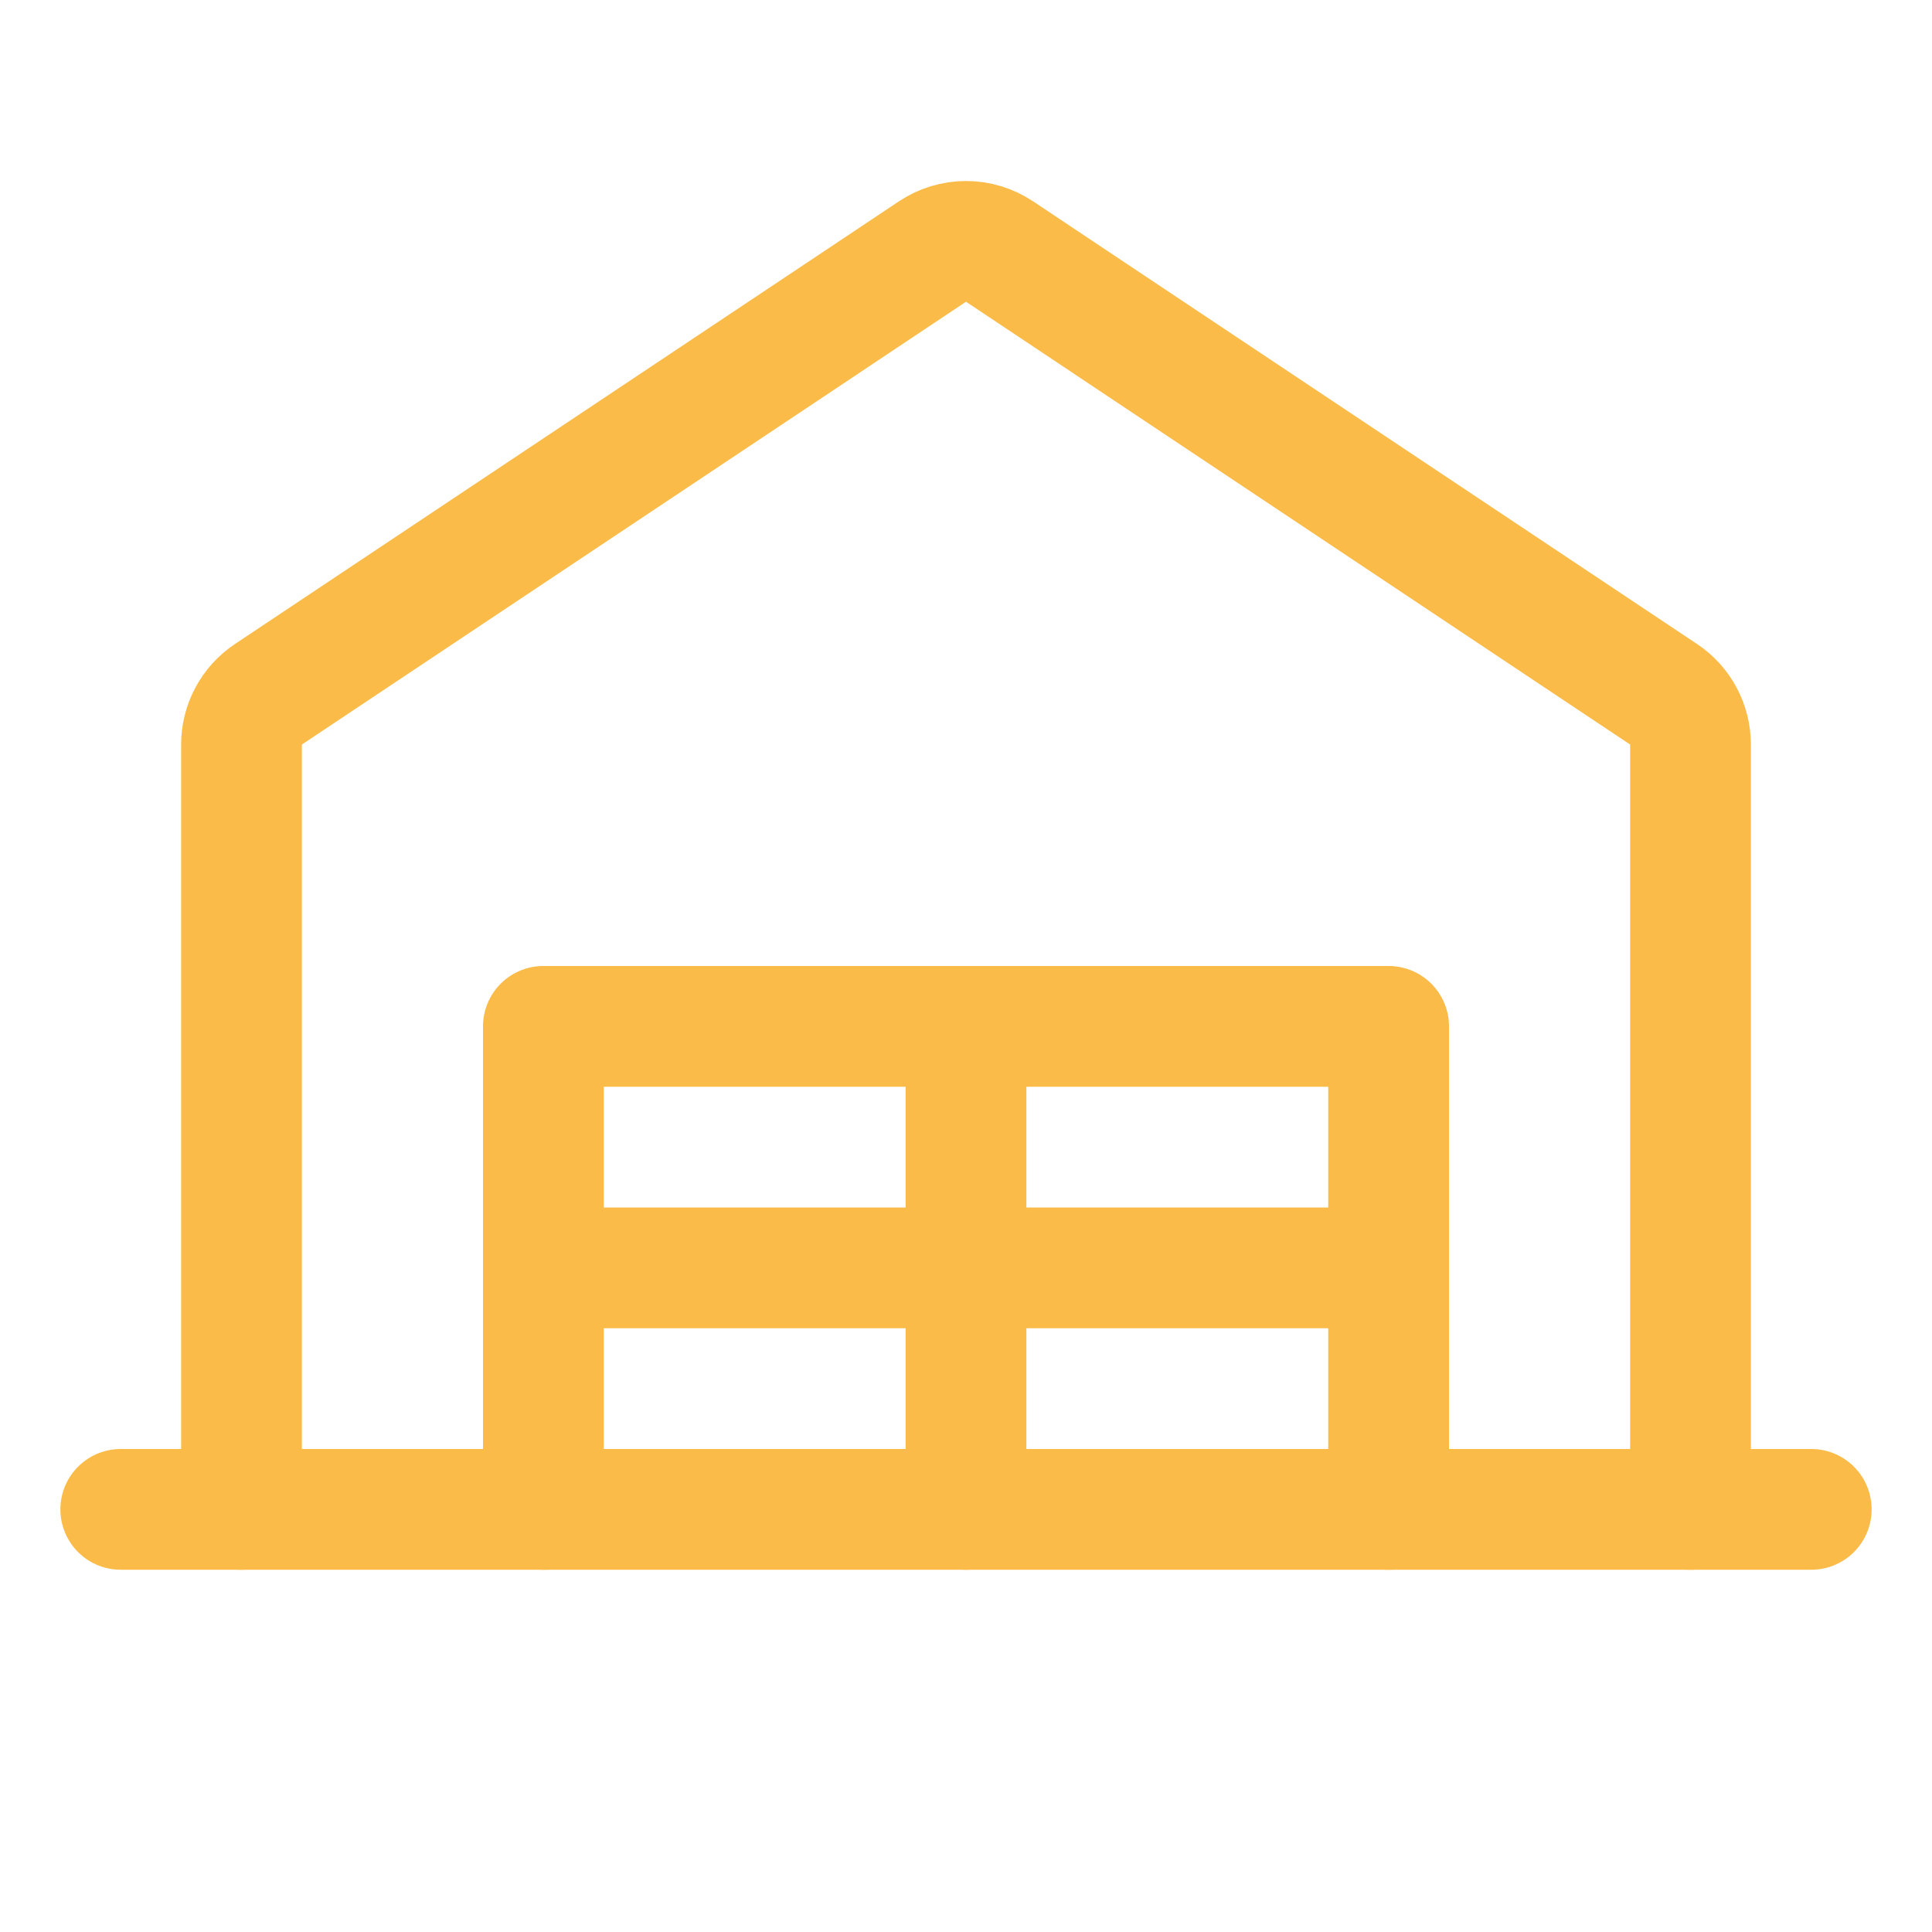 <?xml version="1.0" encoding="UTF-8"?> <svg xmlns="http://www.w3.org/2000/svg" width="32" height="32" viewBox="0 0 32 32" fill="none"><g clip-path="url(#clip0_186_2314)"><path d="M2 25H30" stroke="#FBBB48" stroke-width="2" stroke-linecap="round" stroke-linejoin="round"></path><path d="M28 25V12.334C28 12.169 27.96 12.006 27.882 11.861C27.805 11.716 27.692 11.591 27.555 11.5L16.555 4.166C16.391 4.057 16.198 3.998 16 3.998C15.803 3.998 15.609 4.057 15.445 4.166L4.445 11.5C4.308 11.591 4.195 11.716 4.118 11.861C4.04 12.006 4 12.169 4 12.334V25" stroke="#FBBB48" stroke-width="2" stroke-linecap="round" stroke-linejoin="round"></path><path d="M9 25V17H23V25" stroke="#FBBB48" stroke-width="2" stroke-linecap="round" stroke-linejoin="round"></path><path d="M16 17V25" stroke="#FBBB48" stroke-width="2" stroke-linecap="round" stroke-linejoin="round"></path><path d="M9 21H23" stroke="#FBBB48" stroke-width="2" stroke-linecap="round" stroke-linejoin="round"></path></g><defs><clipPath id="clip0_186_2314"><rect width="32" height="32" fill="white"></rect></clipPath></defs></svg> 